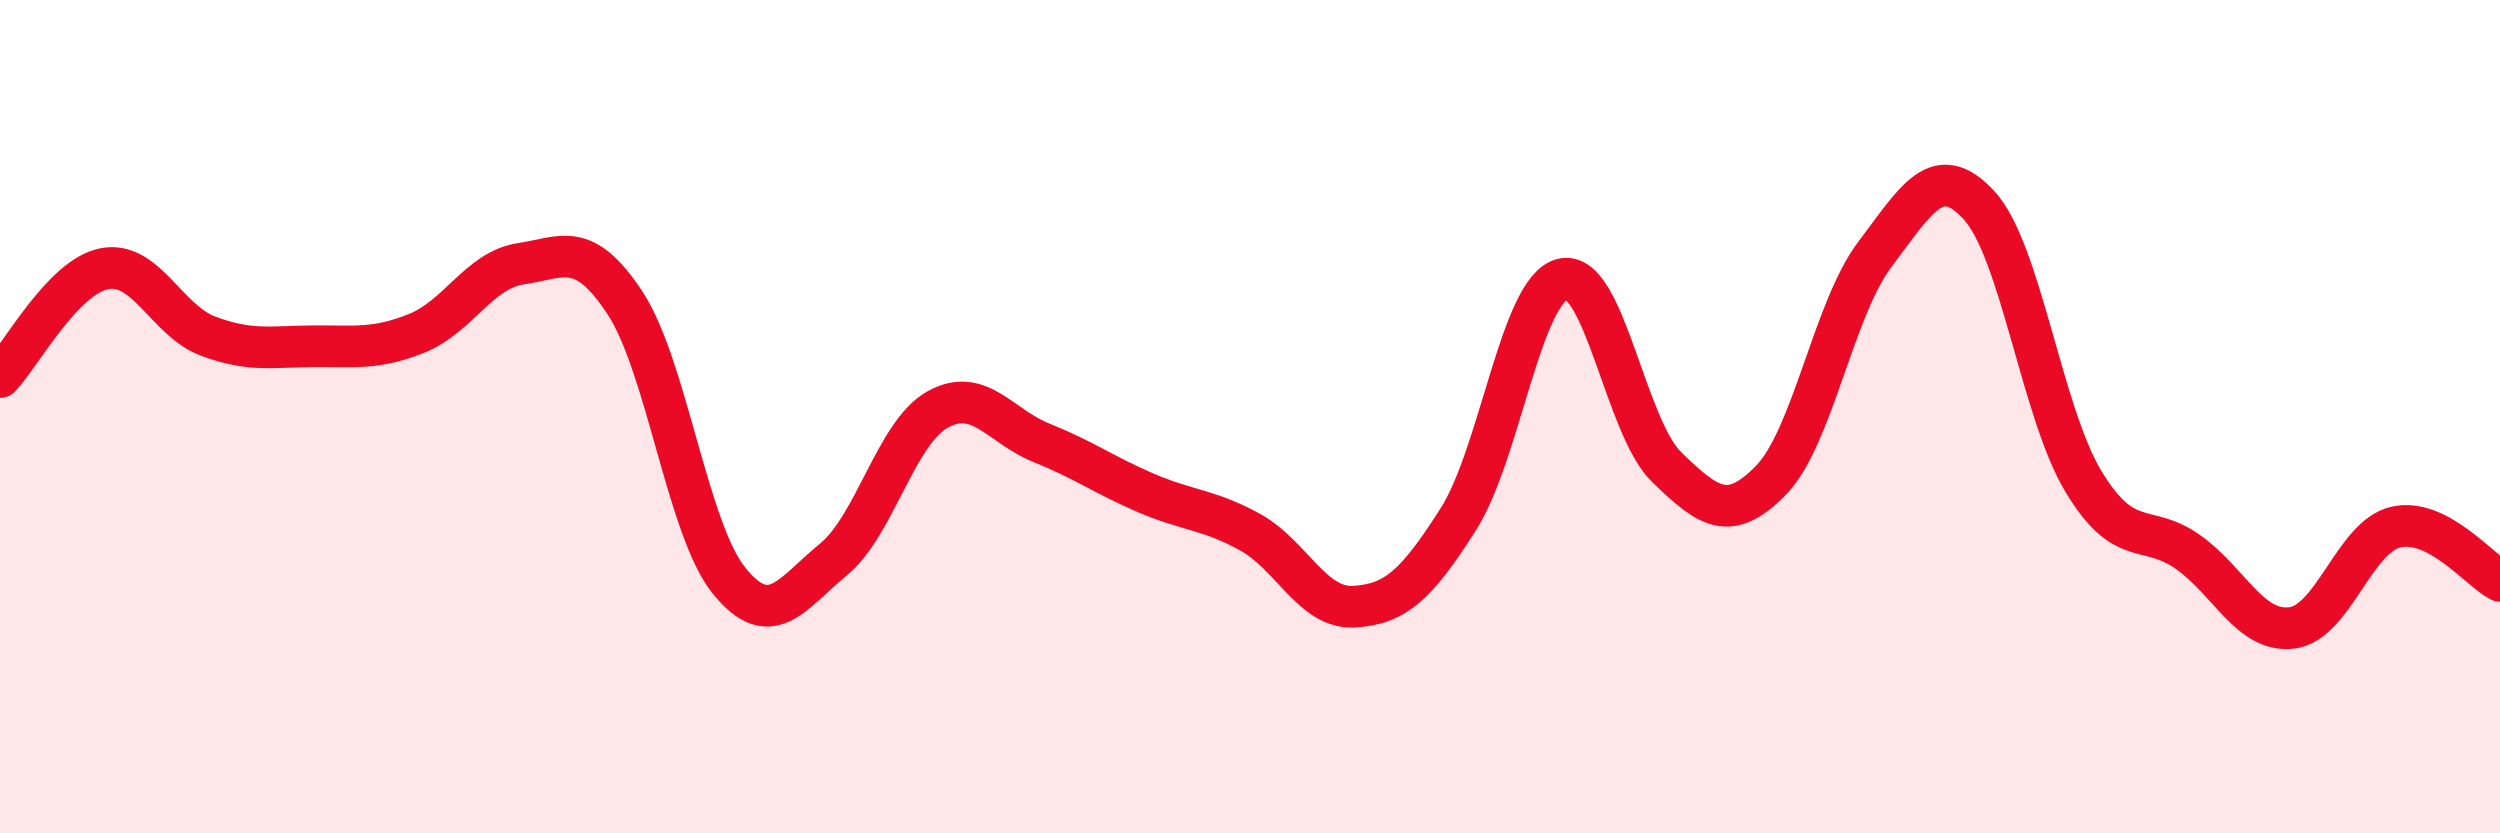 
    <svg width="60" height="20" viewBox="0 0 60 20" xmlns="http://www.w3.org/2000/svg">
      <path
        d="M 0,9.05 C 0.5,8.53 1.5,6.65 2.5,6.45 C 3.5,6.25 4,7.7 5,8.07 C 6,8.44 6.5,8.32 7.5,8.31 C 8.5,8.3 9,8.4 10,8 C 11,7.6 11.5,6.48 12.5,6.33 C 13.5,6.18 14,5.75 15,7.27 C 16,8.79 16.5,12.71 17.5,13.94 C 18.5,15.17 19,14.25 20,13.43 C 21,12.61 21.5,10.39 22.5,9.83 C 23.5,9.27 24,10.23 25,10.63 C 26,11.03 26.5,11.4 27.5,11.83 C 28.5,12.26 29,12.22 30,12.77 C 31,13.32 31.5,14.62 32.5,14.56 C 33.5,14.5 34,14.03 35,12.46 C 36,10.89 36.5,6.95 37.5,6.7 C 38.5,6.45 39,10.24 40,11.21 C 41,12.18 41.5,12.55 42.5,11.53 C 43.5,10.51 44,7.42 45,6.1 C 46,4.78 46.5,3.84 47.5,4.93 C 48.5,6.02 49,9.89 50,11.55 C 51,13.21 51.5,12.54 52.5,13.24 C 53.5,13.94 54,15.19 55,15.07 C 56,14.95 56.5,12.88 57.5,12.65 C 58.5,12.42 59.5,13.68 60,13.94L60 20L0 20Z"
        fill="#EB0A25"
        opacity="0.1"
        stroke-linecap="round"
        stroke-linejoin="round"
      />
      <path
        d="M 0,9.05 C 0.5,8.53 1.5,6.65 2.5,6.45 C 3.5,6.25 4,7.7 5,8.07 C 6,8.44 6.5,8.32 7.5,8.31 C 8.5,8.3 9,8.4 10,8 C 11,7.6 11.5,6.48 12.5,6.33 C 13.5,6.18 14,5.75 15,7.27 C 16,8.79 16.5,12.71 17.5,13.94 C 18.5,15.17 19,14.25 20,13.43 C 21,12.61 21.5,10.39 22.5,9.83 C 23.5,9.27 24,10.23 25,10.63 C 26,11.03 26.5,11.4 27.5,11.83 C 28.5,12.26 29,12.22 30,12.77 C 31,13.32 31.5,14.62 32.5,14.56 C 33.5,14.5 34,14.03 35,12.46 C 36,10.89 36.5,6.95 37.5,6.7 C 38.5,6.45 39,10.24 40,11.21 C 41,12.18 41.5,12.55 42.5,11.53 C 43.5,10.51 44,7.42 45,6.1 C 46,4.78 46.5,3.84 47.5,4.93 C 48.5,6.02 49,9.89 50,11.55 C 51,13.21 51.5,12.54 52.5,13.24 C 53.5,13.94 54,15.19 55,15.07 C 56,14.95 56.5,12.88 57.5,12.65 C 58.5,12.42 59.5,13.68 60,13.94"
        stroke="#EB0A25"
        stroke-width="1"
        fill="none"
        stroke-linecap="round"
        stroke-linejoin="round"
      />
    </svg>
  